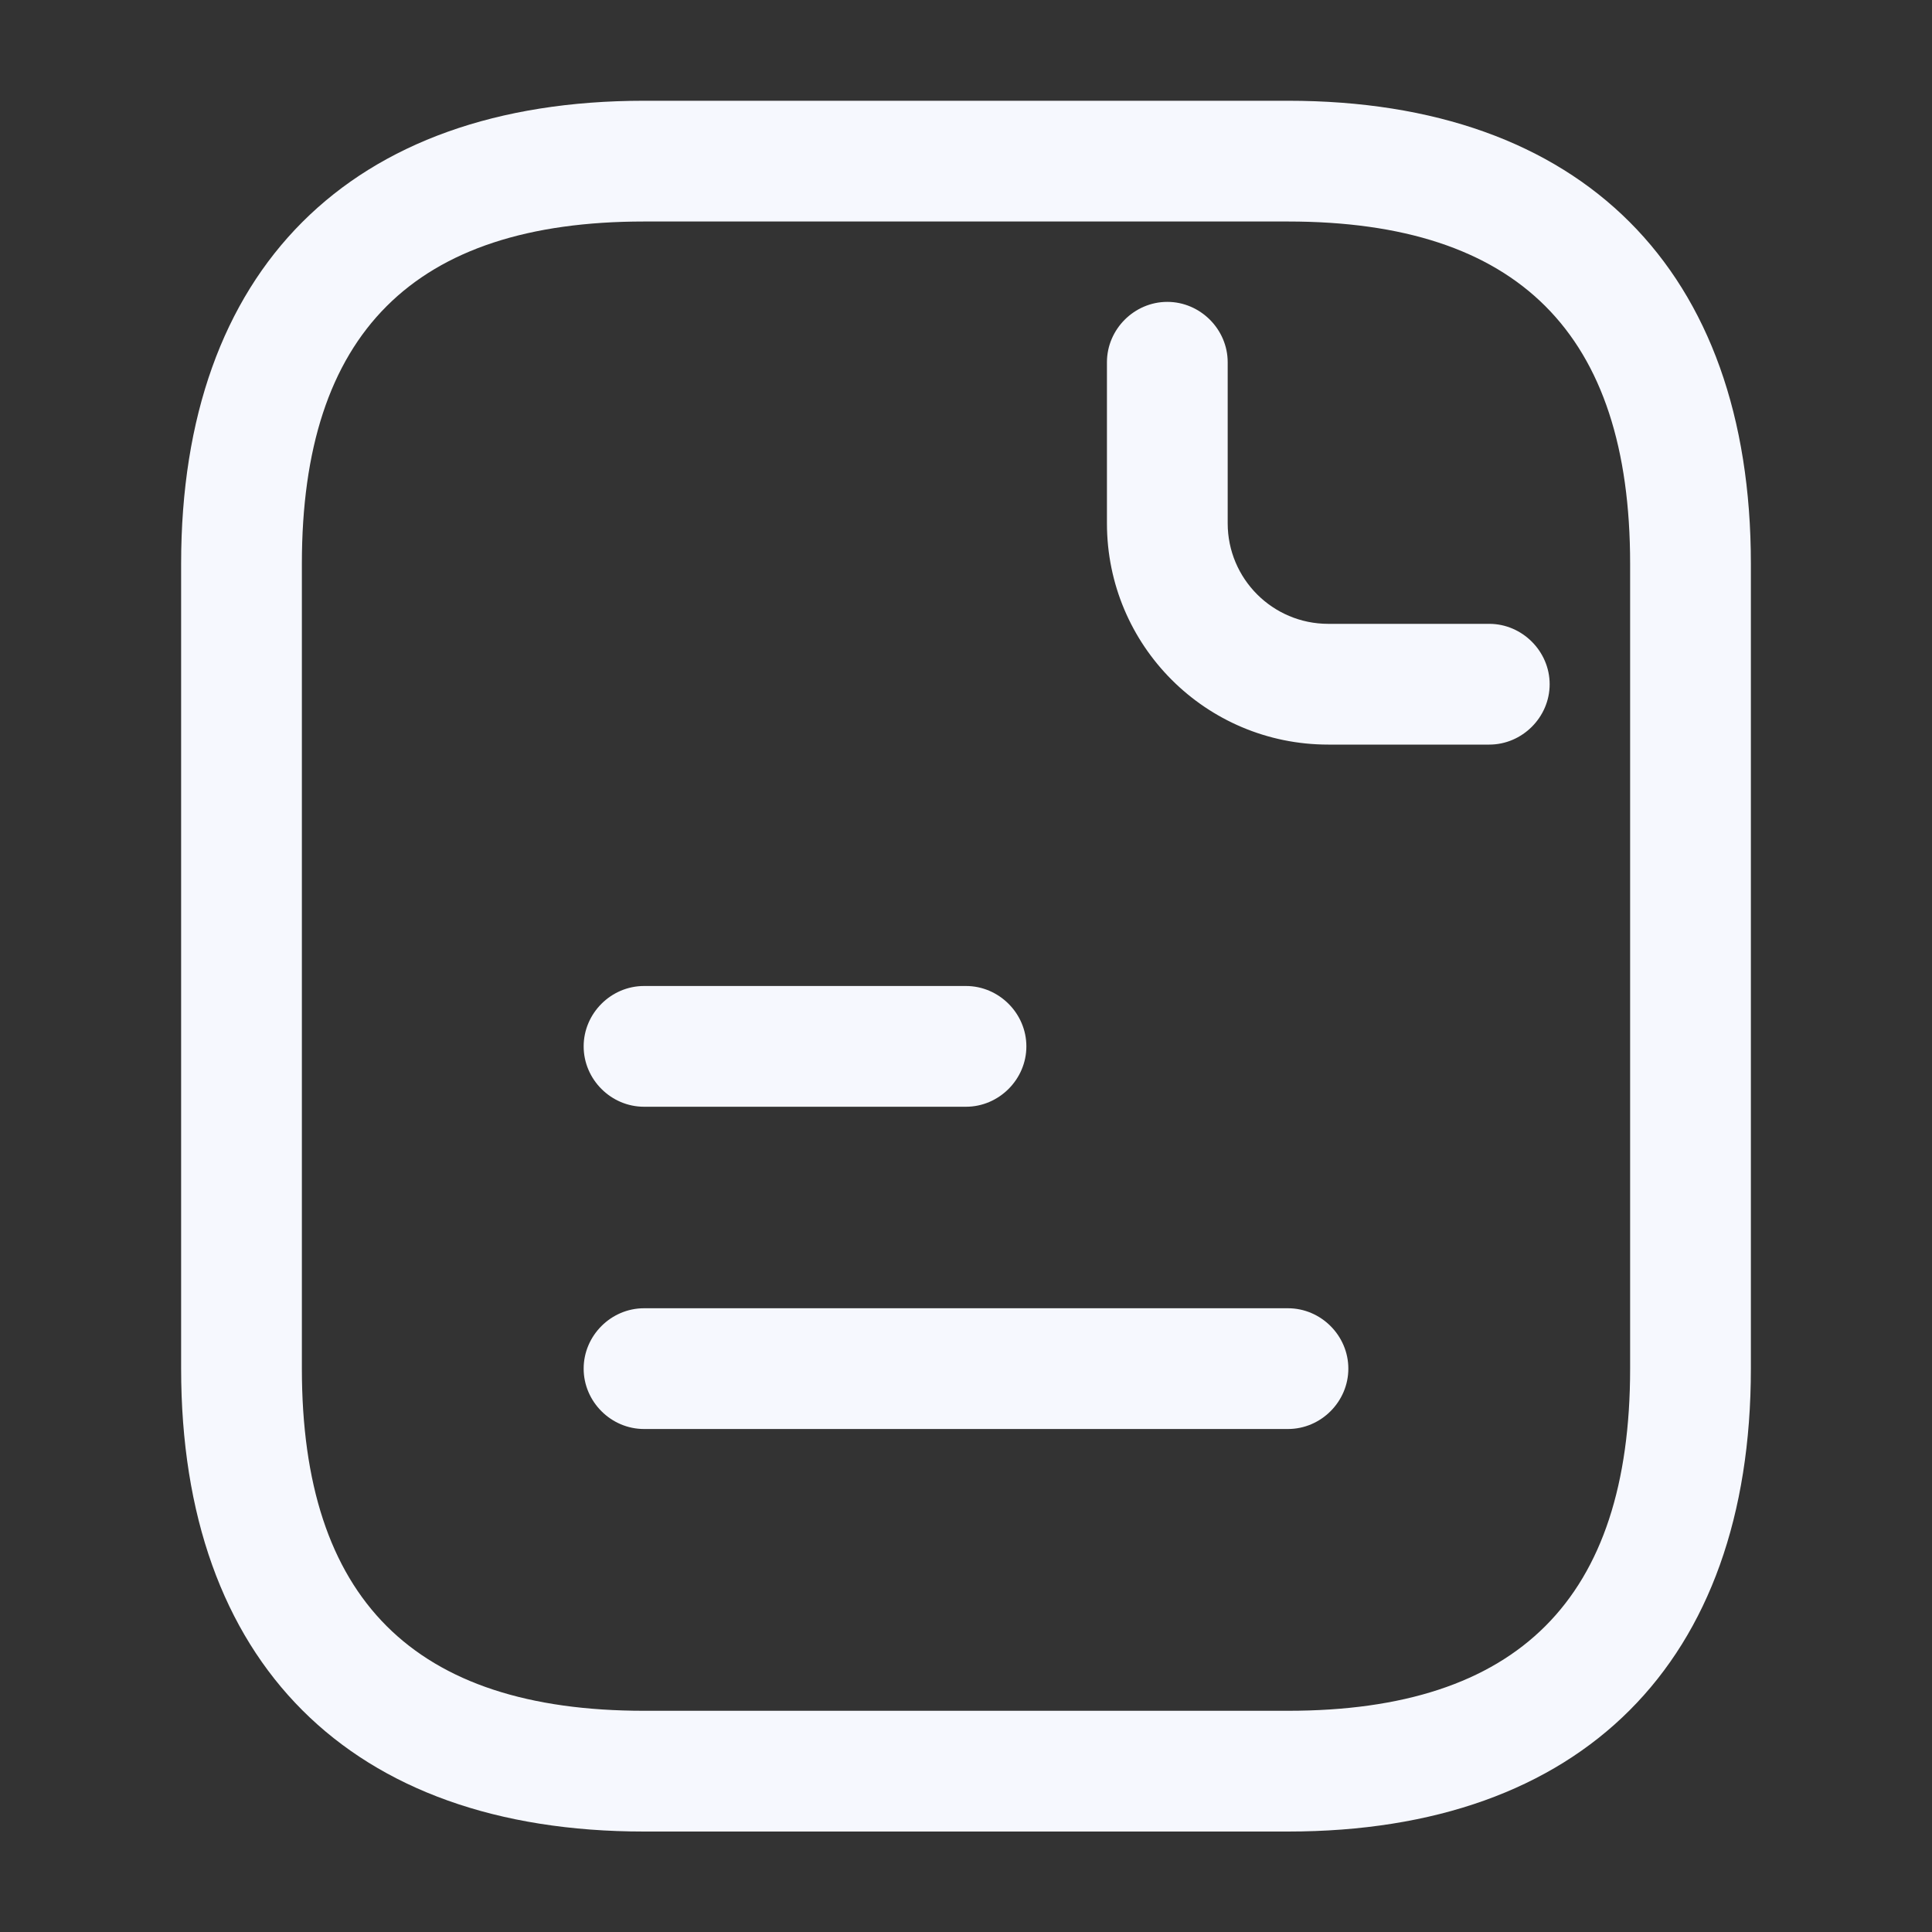 <svg width="20" height="20" viewBox="0 0 20 20" fill="none" xmlns="http://www.w3.org/2000/svg">
<rect x="0" y="0" width="20" height="20" fill="#333333" stroke="none"/>
<path d="M13.333 18.96H6.667C3.625 18.96 1.875 17.21 1.875 14.168V5.835C1.875 2.793 3.625 1.043 6.667 1.043H13.333C16.375 1.043 18.125 2.793 18.125 5.835V14.168C18.125 17.21 16.375 18.96 13.333 18.96ZM6.667 2.293C4.283 2.293 3.125 3.451 3.125 5.835V14.168C3.125 16.551 4.283 17.71 6.667 17.71H13.333C15.717 17.71 16.875 16.551 16.875 14.168V5.835C16.875 3.451 15.717 2.293 13.333 2.293H6.667Z" fill="#F6F8FE"/>
<path d="M15.417 7.708H13.75C12.483 7.708 11.459 6.683 11.459 5.417V3.75C11.459 3.408 11.742 3.125 12.084 3.125C12.425 3.125 12.709 3.408 12.709 3.75V5.417C12.709 5.992 13.175 6.458 13.75 6.458H15.417C15.758 6.458 16.042 6.742 16.042 7.083C16.042 7.425 15.758 7.708 15.417 7.708Z" fill="#F6F8FE"/>
<path d="M10 11.457H6.667C6.325 11.457 6.042 11.174 6.042 10.832C6.042 10.49 6.325 10.207 6.667 10.207H10C10.341 10.207 10.625 10.49 10.625 10.832C10.625 11.174 10.341 11.457 10 11.457Z" fill="#F6F8FE"/>
<path d="M13.333 14.793H6.667C6.325 14.793 6.042 14.51 6.042 14.168C6.042 13.826 6.325 13.543 6.667 13.543H13.333C13.675 13.543 13.958 13.826 13.958 14.168C13.958 14.51 13.675 14.793 13.333 14.793Z" fill="#F6F8FE"/>
</svg>
